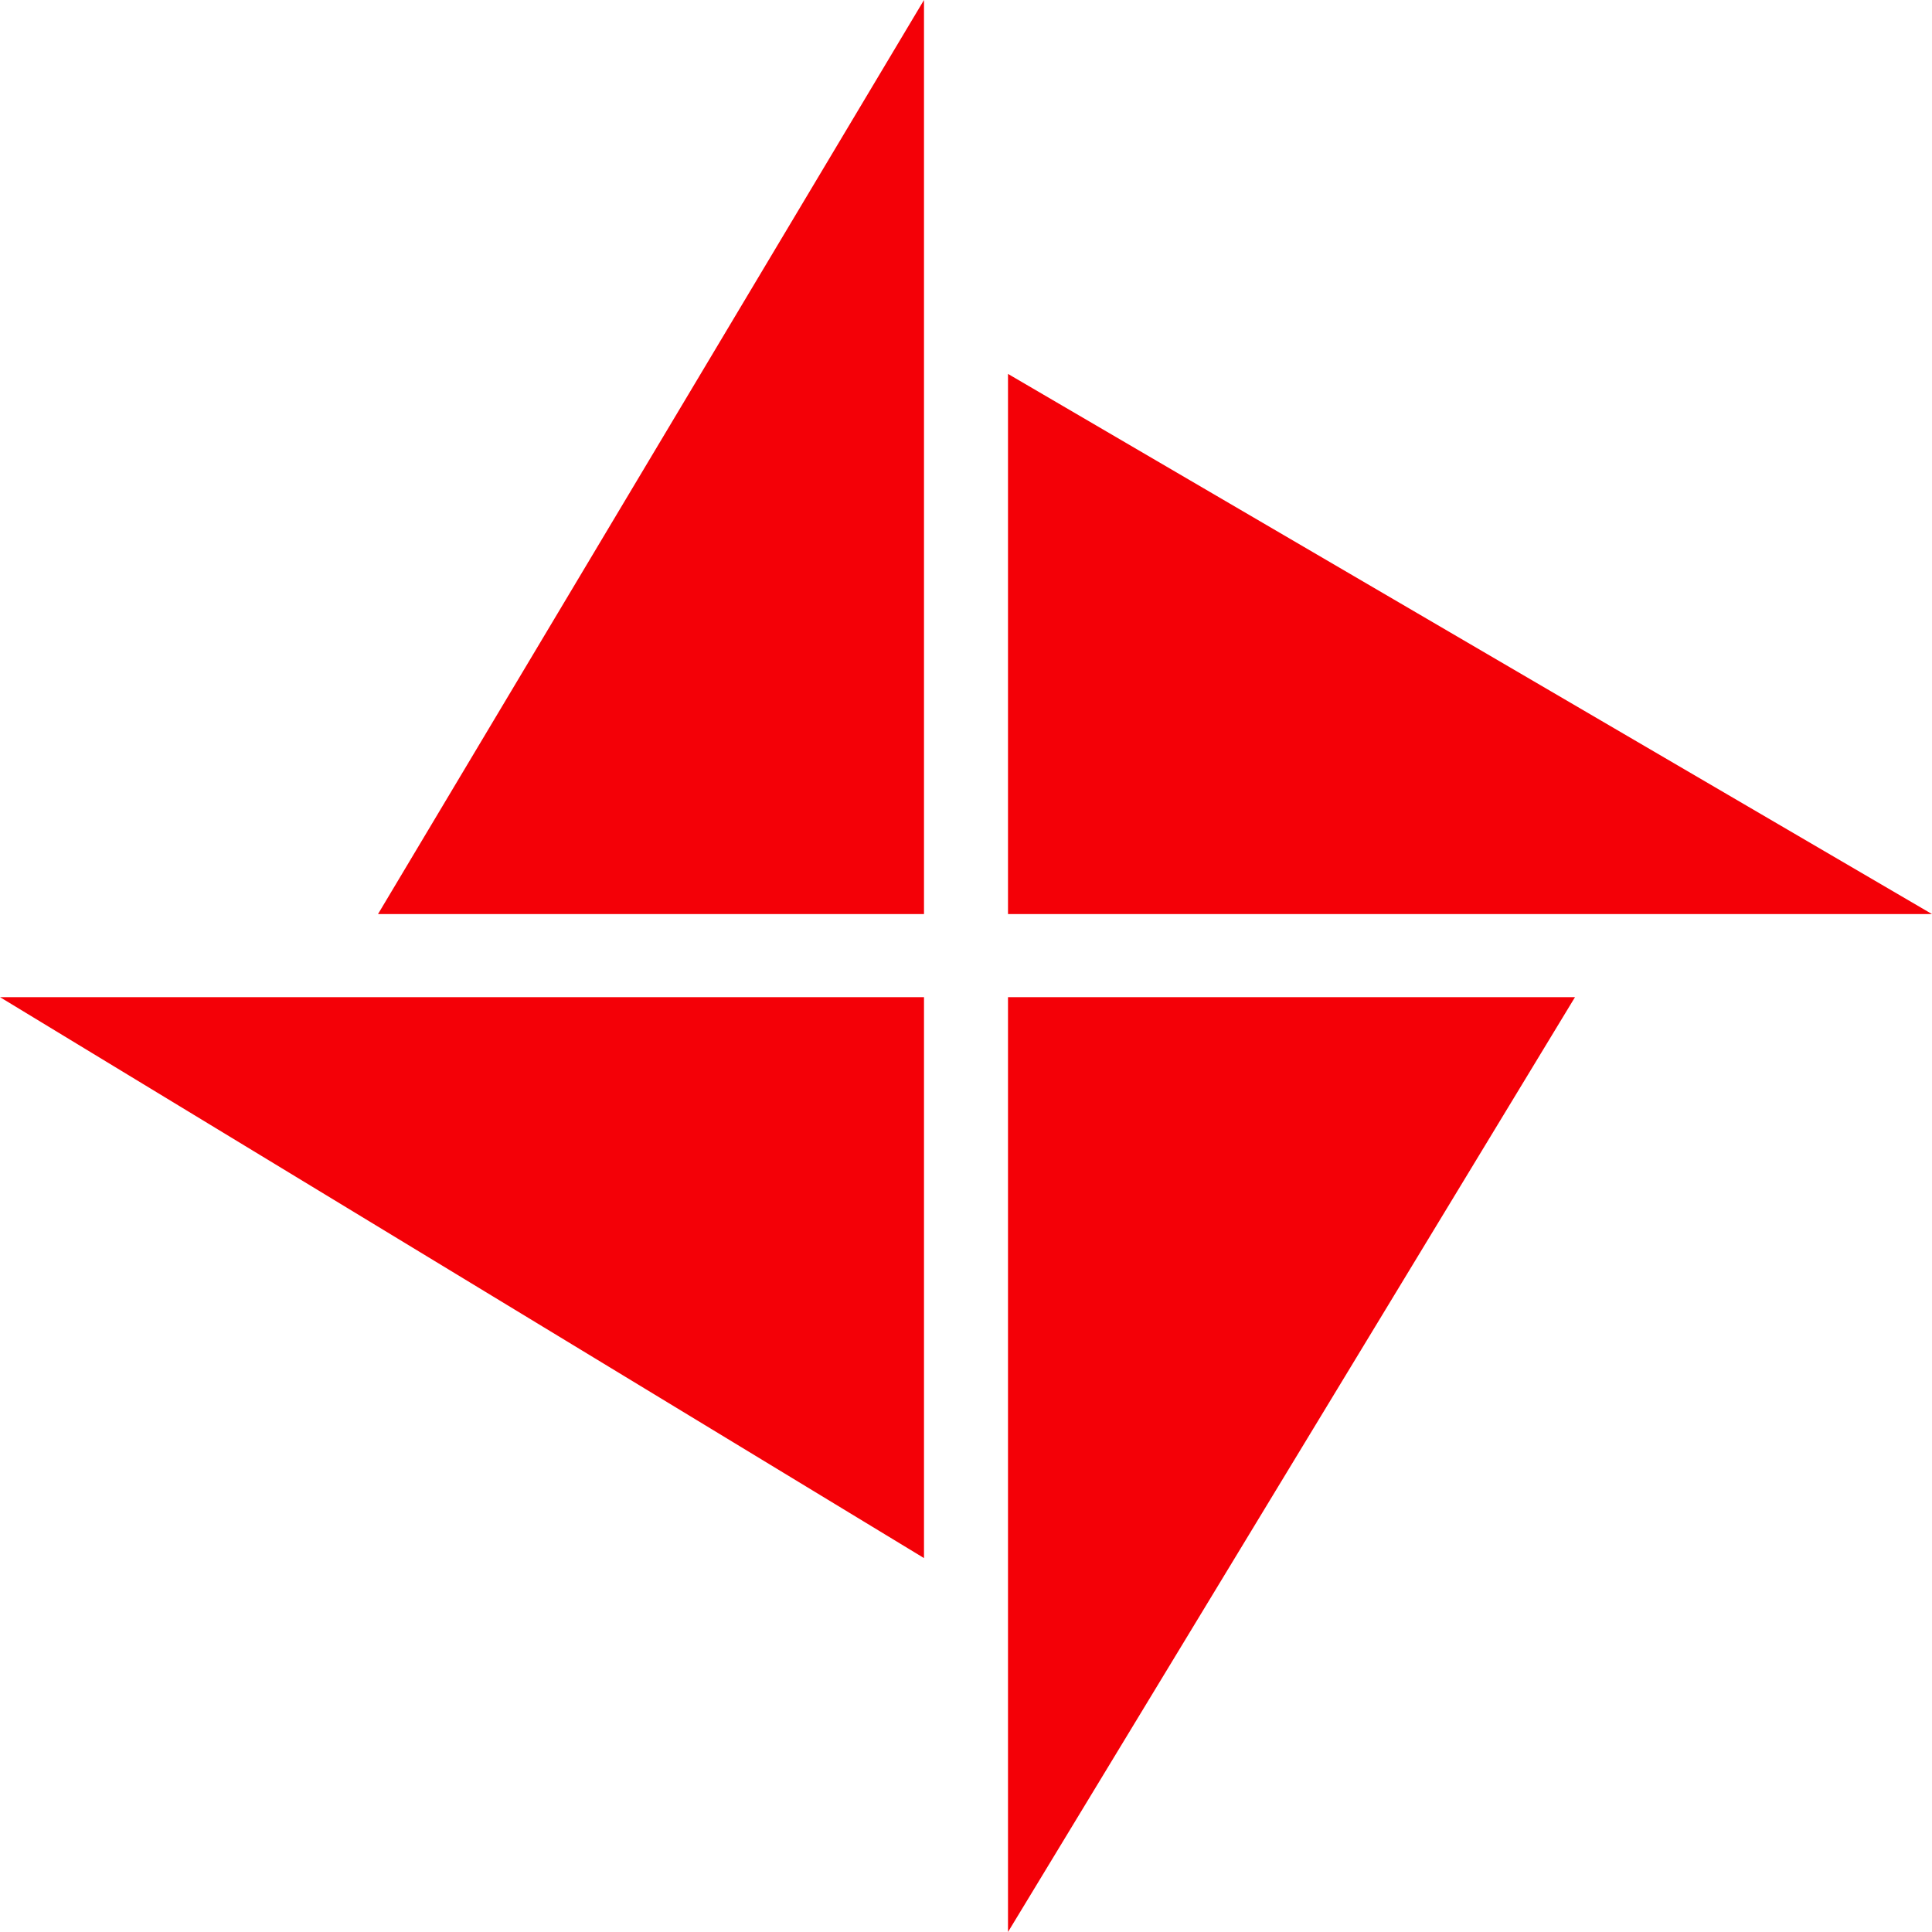 <svg width="50" height="50" viewBox="0 0 50 50" fill="none" xmlns="http://www.w3.org/2000/svg">
<g clip-path="url(#clip0_11494_1048)">
<path d="M40.761 25.806H26.087V50L40.761 25.806Z" fill="#F40007"/>
<path d="M0 25.806H23.913V40.323L0 25.806Z" fill="#F40007"/>
<path d="M23.913 0V23.656H9.783L23.913 0Z" fill="#F40007"/>
<path d="M26.087 9.677V23.656H50L26.087 9.677Z" fill="#F40007"/>
</g>
<defs>
<clipPath id="clip0_11494_1048">
<rect width="50" height="50" fill="white"/>
</clipPath>
</defs>
</svg>
